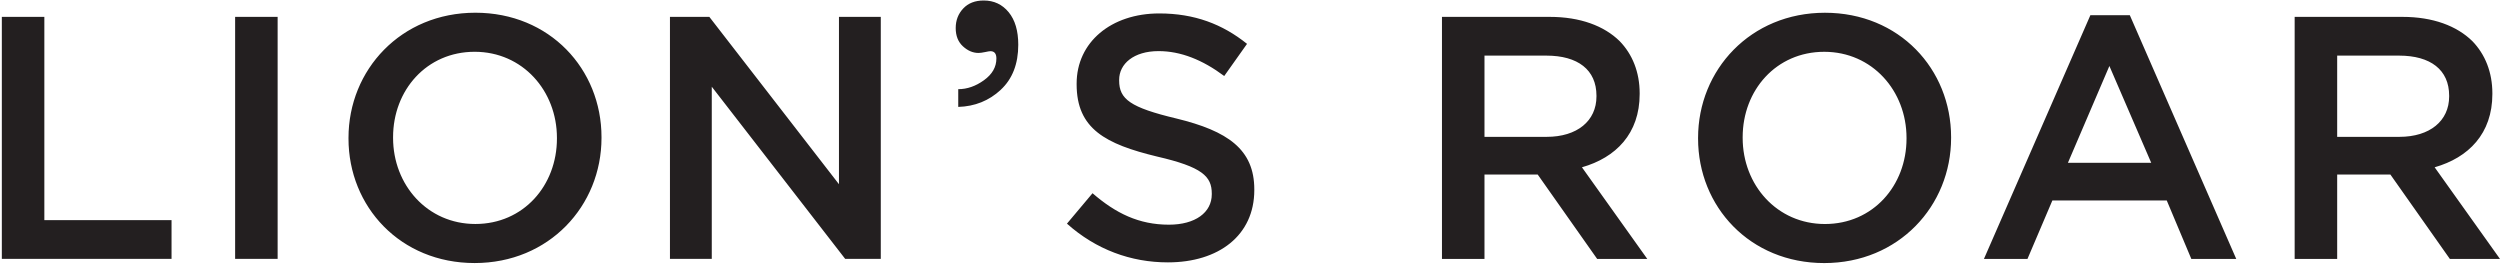 <?xml version="1.0" encoding="UTF-8"?>
<svg xmlns="http://www.w3.org/2000/svg" width="261" height="28" viewBox="0 0 261 28" fill="none">
  <path d="M0.191 27.028H17.909V22.985H4.63V1.761H0.191V27.028V27.028ZM24.547 27.028H28.985V1.761H24.547V27.028V27.028ZM49.554 27.462C57.314 27.462 62.797 21.506 62.797 14.394V14.322C62.797 7.21 57.386 1.328 49.627 1.328C41.869 1.328 36.383 7.282 36.383 14.394V14.466C36.383 21.578 41.795 27.462 49.554 27.462ZM49.627 23.384C44.611 23.384 41.037 19.304 41.037 14.394V14.322C41.037 9.413 44.538 5.406 49.554 5.406C54.57 5.406 58.144 9.485 58.144 14.394V14.466C58.144 19.375 54.643 23.384 49.627 23.384M69.943 27.028H74.309V9.053L88.238 27.028H91.954V1.761H87.588V19.232L74.055 1.761H69.943V27.028ZM104.472 9.378C105.696 8.244 106.307 6.673 106.307 4.671C106.307 3.219 105.973 2.088 105.304 1.273C104.636 0.46 103.767 0.052 102.7 0.052C101.798 0.052 101.085 0.329 100.562 0.885C100.039 1.44 99.776 2.121 99.776 2.93C99.776 3.739 100.028 4.375 100.53 4.836C101.034 5.298 101.575 5.528 102.156 5.528C102.321 5.528 102.551 5.498 102.841 5.436C103.121 5.374 103.308 5.343 103.4 5.343C103.814 5.343 104.023 5.598 104.023 6.105C104.023 6.999 103.59 7.754 102.724 8.377C101.859 8.999 100.965 9.31 100.041 9.31V11.162C101.774 11.108 103.25 10.516 104.474 9.381M121.928 27.392C127.232 27.392 130.949 24.576 130.949 19.847V19.775C130.949 15.588 128.17 13.676 122.829 12.375C117.994 11.22 116.839 10.354 116.839 8.405V8.333C116.839 6.672 118.354 5.336 120.953 5.336C123.263 5.336 125.534 6.239 127.809 7.936L130.19 4.579C127.628 2.522 124.707 1.403 121.025 1.403C116.009 1.403 112.4 4.399 112.4 8.73V8.802C112.4 13.458 115.432 15.047 120.807 16.346C125.5 17.429 126.51 18.405 126.51 20.209V20.281C126.51 22.195 124.777 23.457 122.036 23.457C118.896 23.457 116.478 22.265 114.06 20.173L111.39 23.349C114.422 26.057 118.065 27.392 121.927 27.392M150.542 27.031H154.98V18.223H160.537L166.743 27.031H171.976L165.155 17.465C168.691 16.454 171.181 13.963 171.181 9.811V9.739C171.181 7.537 170.425 5.662 169.088 4.29C167.465 2.701 164.974 1.762 161.799 1.762H150.541V27.03L150.542 27.031ZM154.98 14.289V5.806H161.44C164.724 5.806 166.671 7.285 166.671 9.992V10.065C166.671 12.628 164.65 14.287 161.475 14.287H154.98V14.289ZM190.451 27.464C198.21 27.464 203.695 21.508 203.695 14.397V14.325C203.695 7.213 198.283 1.331 190.523 1.331C182.763 1.331 177.279 7.285 177.279 14.397V14.469C177.279 21.58 182.693 27.464 190.451 27.464M190.523 23.387C185.507 23.387 181.934 19.306 181.934 14.397V14.325C181.934 9.415 185.435 5.408 190.451 5.408C195.467 5.408 199.041 9.487 199.041 14.397V14.469C199.041 19.378 195.54 23.387 190.523 23.387ZM207.122 27.031H211.668L214.267 20.931H226.21L228.774 27.031H233.464L222.351 1.584H218.237L207.123 27.031H207.122ZM215.891 16.996L220.22 6.889L224.587 16.996H215.889H215.891ZM239.563 27.031H244.001V18.223H249.558L255.764 27.031H260.997L254.177 17.465C257.712 16.454 260.203 13.963 260.203 9.811V9.739C260.203 7.537 259.444 5.662 258.109 4.29C256.485 2.701 253.995 1.762 250.82 1.762H239.562V27.03L239.563 27.031ZM244.001 14.289V5.806H250.46C253.743 5.806 255.692 7.285 255.692 9.992V10.065C255.692 12.628 253.67 14.287 250.496 14.287H244.001V14.289Z" fill="#231F20"></path>
</svg>
